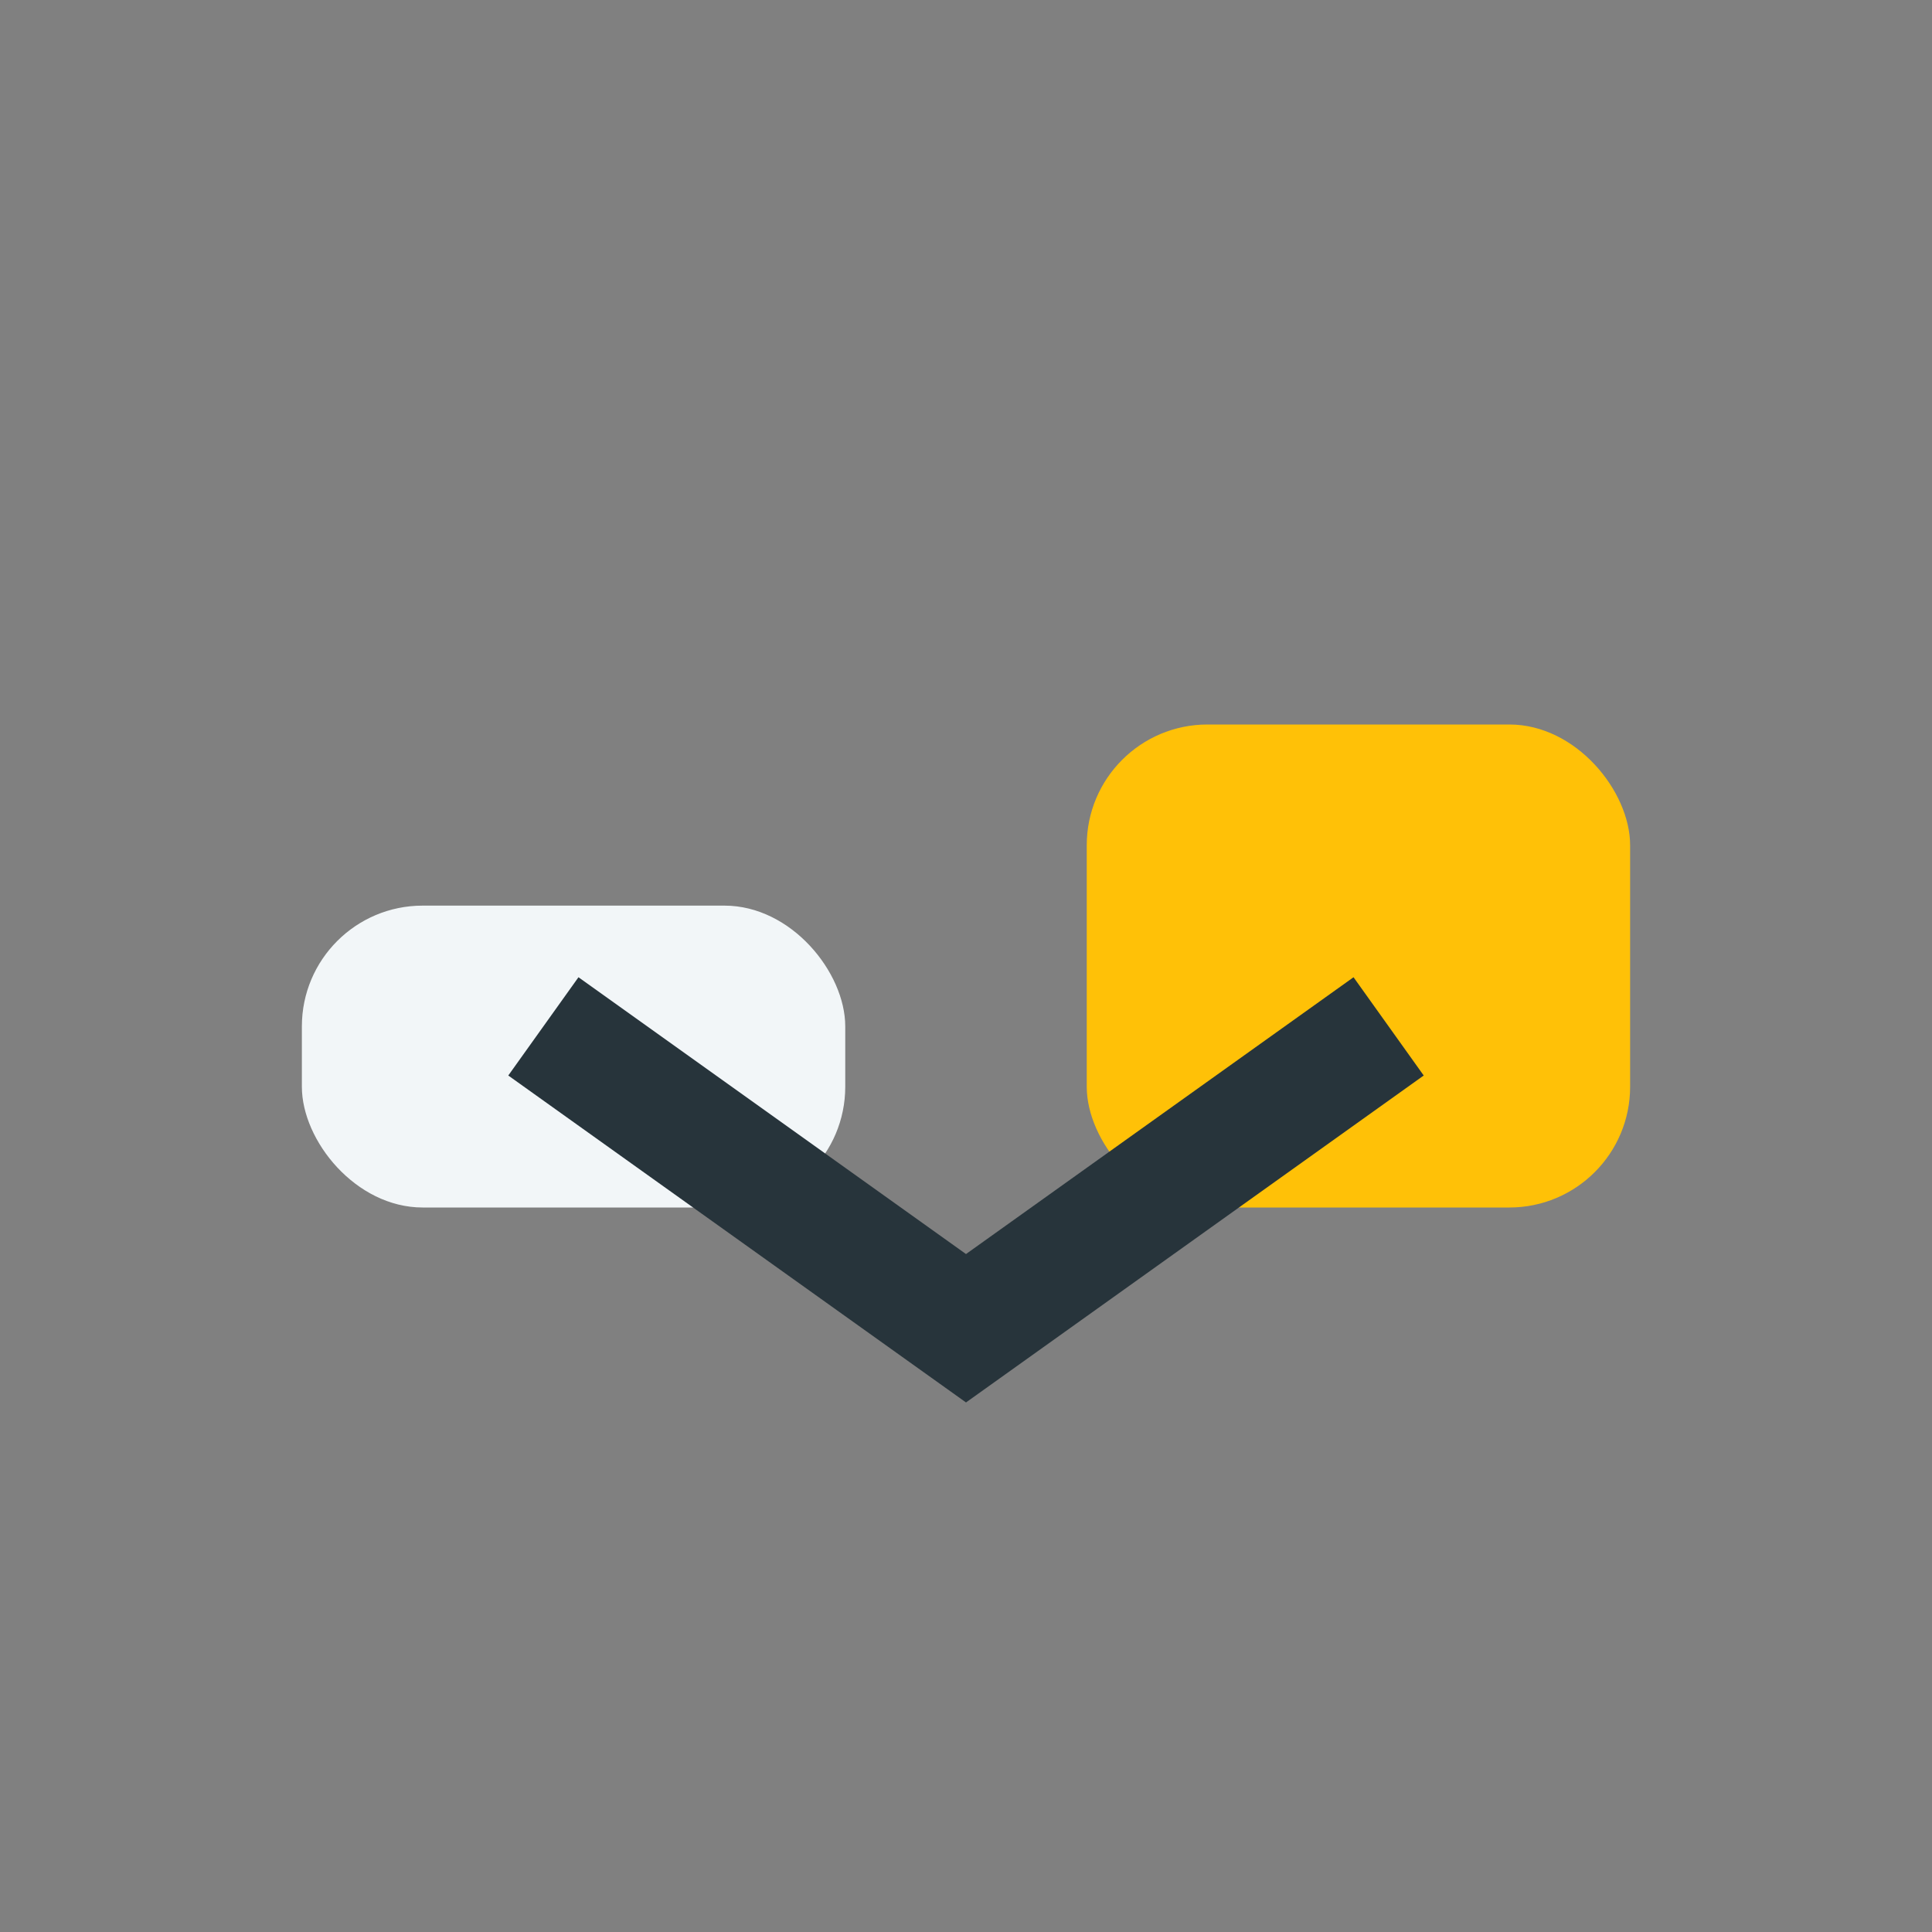 <?xml version="1.0" encoding="UTF-8"?>
<svg xmlns="http://www.w3.org/2000/svg" width="32" height="32" viewBox="0 0 32 32"><rect x="0" y="0" width="32" height="32" fill="#808080" stroke="none"/><rect fill="#F2F6F8" x="5" y="15" width="9" height="5" rx="2"/><rect fill="#FFC107" x="18" y="12" width="9" height="8" rx="2"/><path fill="none" stroke="#27343B" stroke-width="2" d="M9 17l7 5 7-5"/></svg>